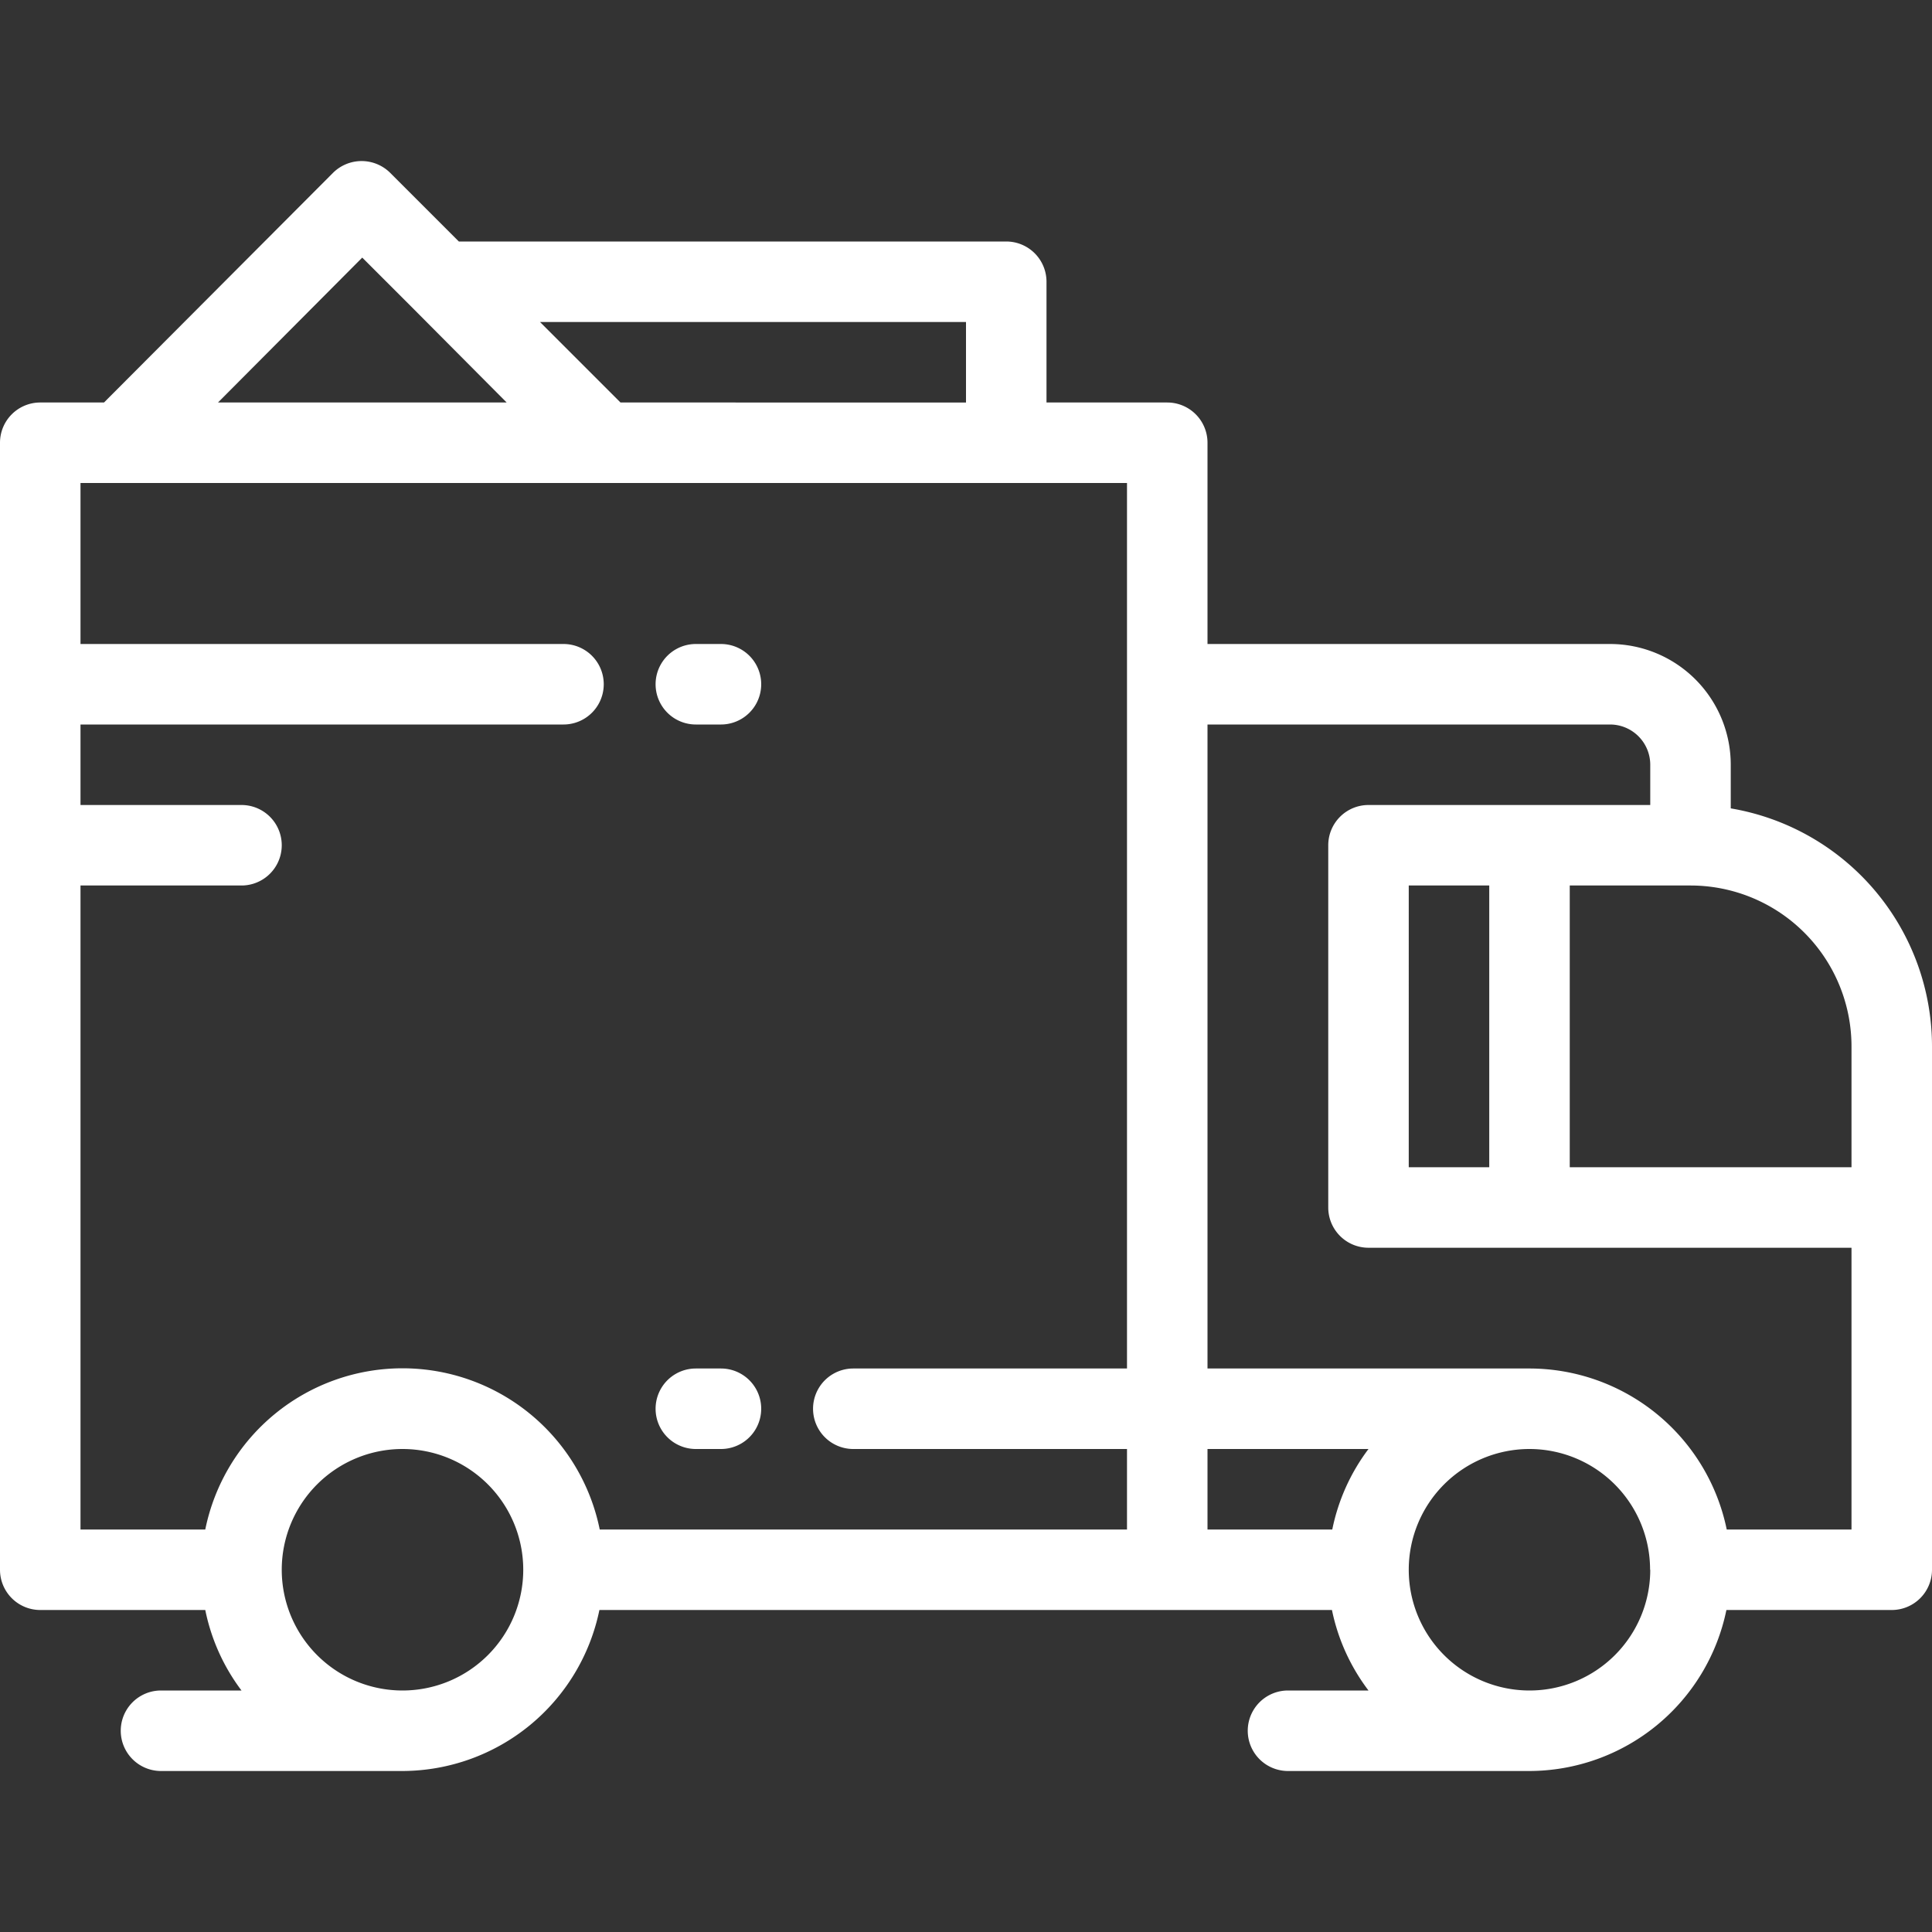 <svg id="Capa_1" data-name="Capa 1" xmlns="http://www.w3.org/2000/svg" viewBox="0 0 120 120"><rect x="0" y="0" width="120" height="120" fill="#333333" stroke="none"/><title>TRANSMISUR</title><path d="M107.5,50.21V47.5A7.5,7.5,0,0,0,100,40H75V27.5A2.5,2.5,0,0,0,72.5,25H65V17.5A2.5,2.5,0,0,0,62.5,15h-34l-4.27-4.27a2.52,2.52,0,0,0-3.54,0L6.46,25h-4A2.5,2.5,0,0,0,0,27.5v70A2.5,2.5,0,0,0,2.5,100H12.75A12.38,12.38,0,0,0,15,105H10a2.5,2.5,0,0,0,0,5H25a12.52,12.52,0,0,0,12.23-10h45.5A12.38,12.38,0,0,0,85,105H80a2.5,2.5,0,0,0,0,5H95a12.52,12.52,0,0,0,12.23-10H117.5a2.5,2.5,0,0,0,2.5-2.5V65A15,15,0,0,0,107.5,50.21ZM60,20v5H38.54l-5-5ZM22.5,16l3.23,3.23h0L31.47,25H13.54ZM25,105a7.5,7.5,0,1,1,7.5-7.5A7.5,7.5,0,0,1,25,105ZM70,42.5V85H53a2.5,2.5,0,0,0,0,5H70v5H37.25a12.5,12.5,0,0,0-24.5,0H5V55H15a2.5,2.5,0,0,0,0-5H5V45H35a2.5,2.5,0,0,0,0-5H5V30H70V42.5ZM82.75,95H75V90H85A12.38,12.38,0,0,0,82.75,95Zm19.75,2.51A7.5,7.5,0,1,1,95,90h0a7.5,7.5,0,0,1,7.49,7.49h0ZM115,95h-7.75A12.52,12.52,0,0,0,95,85H75V45h25a2.5,2.5,0,0,1,2.5,2.5V50H85a2.5,2.5,0,0,0-2.5,2.5V75A2.5,2.5,0,0,0,85,77.5h30ZM92.5,55V72.5h-5V55ZM115,72.5H97.5V55H105a10,10,0,0,1,10,10v7.5Z" style="fill:#fff"/><path d="M43.22,90h1.56a2.5,2.5,0,0,0,0-5H43.22a2.5,2.5,0,0,0,0,5Z" style="fill:#fff"/><path d="M43.22,45h1.56a2.5,2.5,0,0,0,0-5H43.22a2.5,2.5,0,0,0,0,5Z" style="fill:#fff"/></svg>